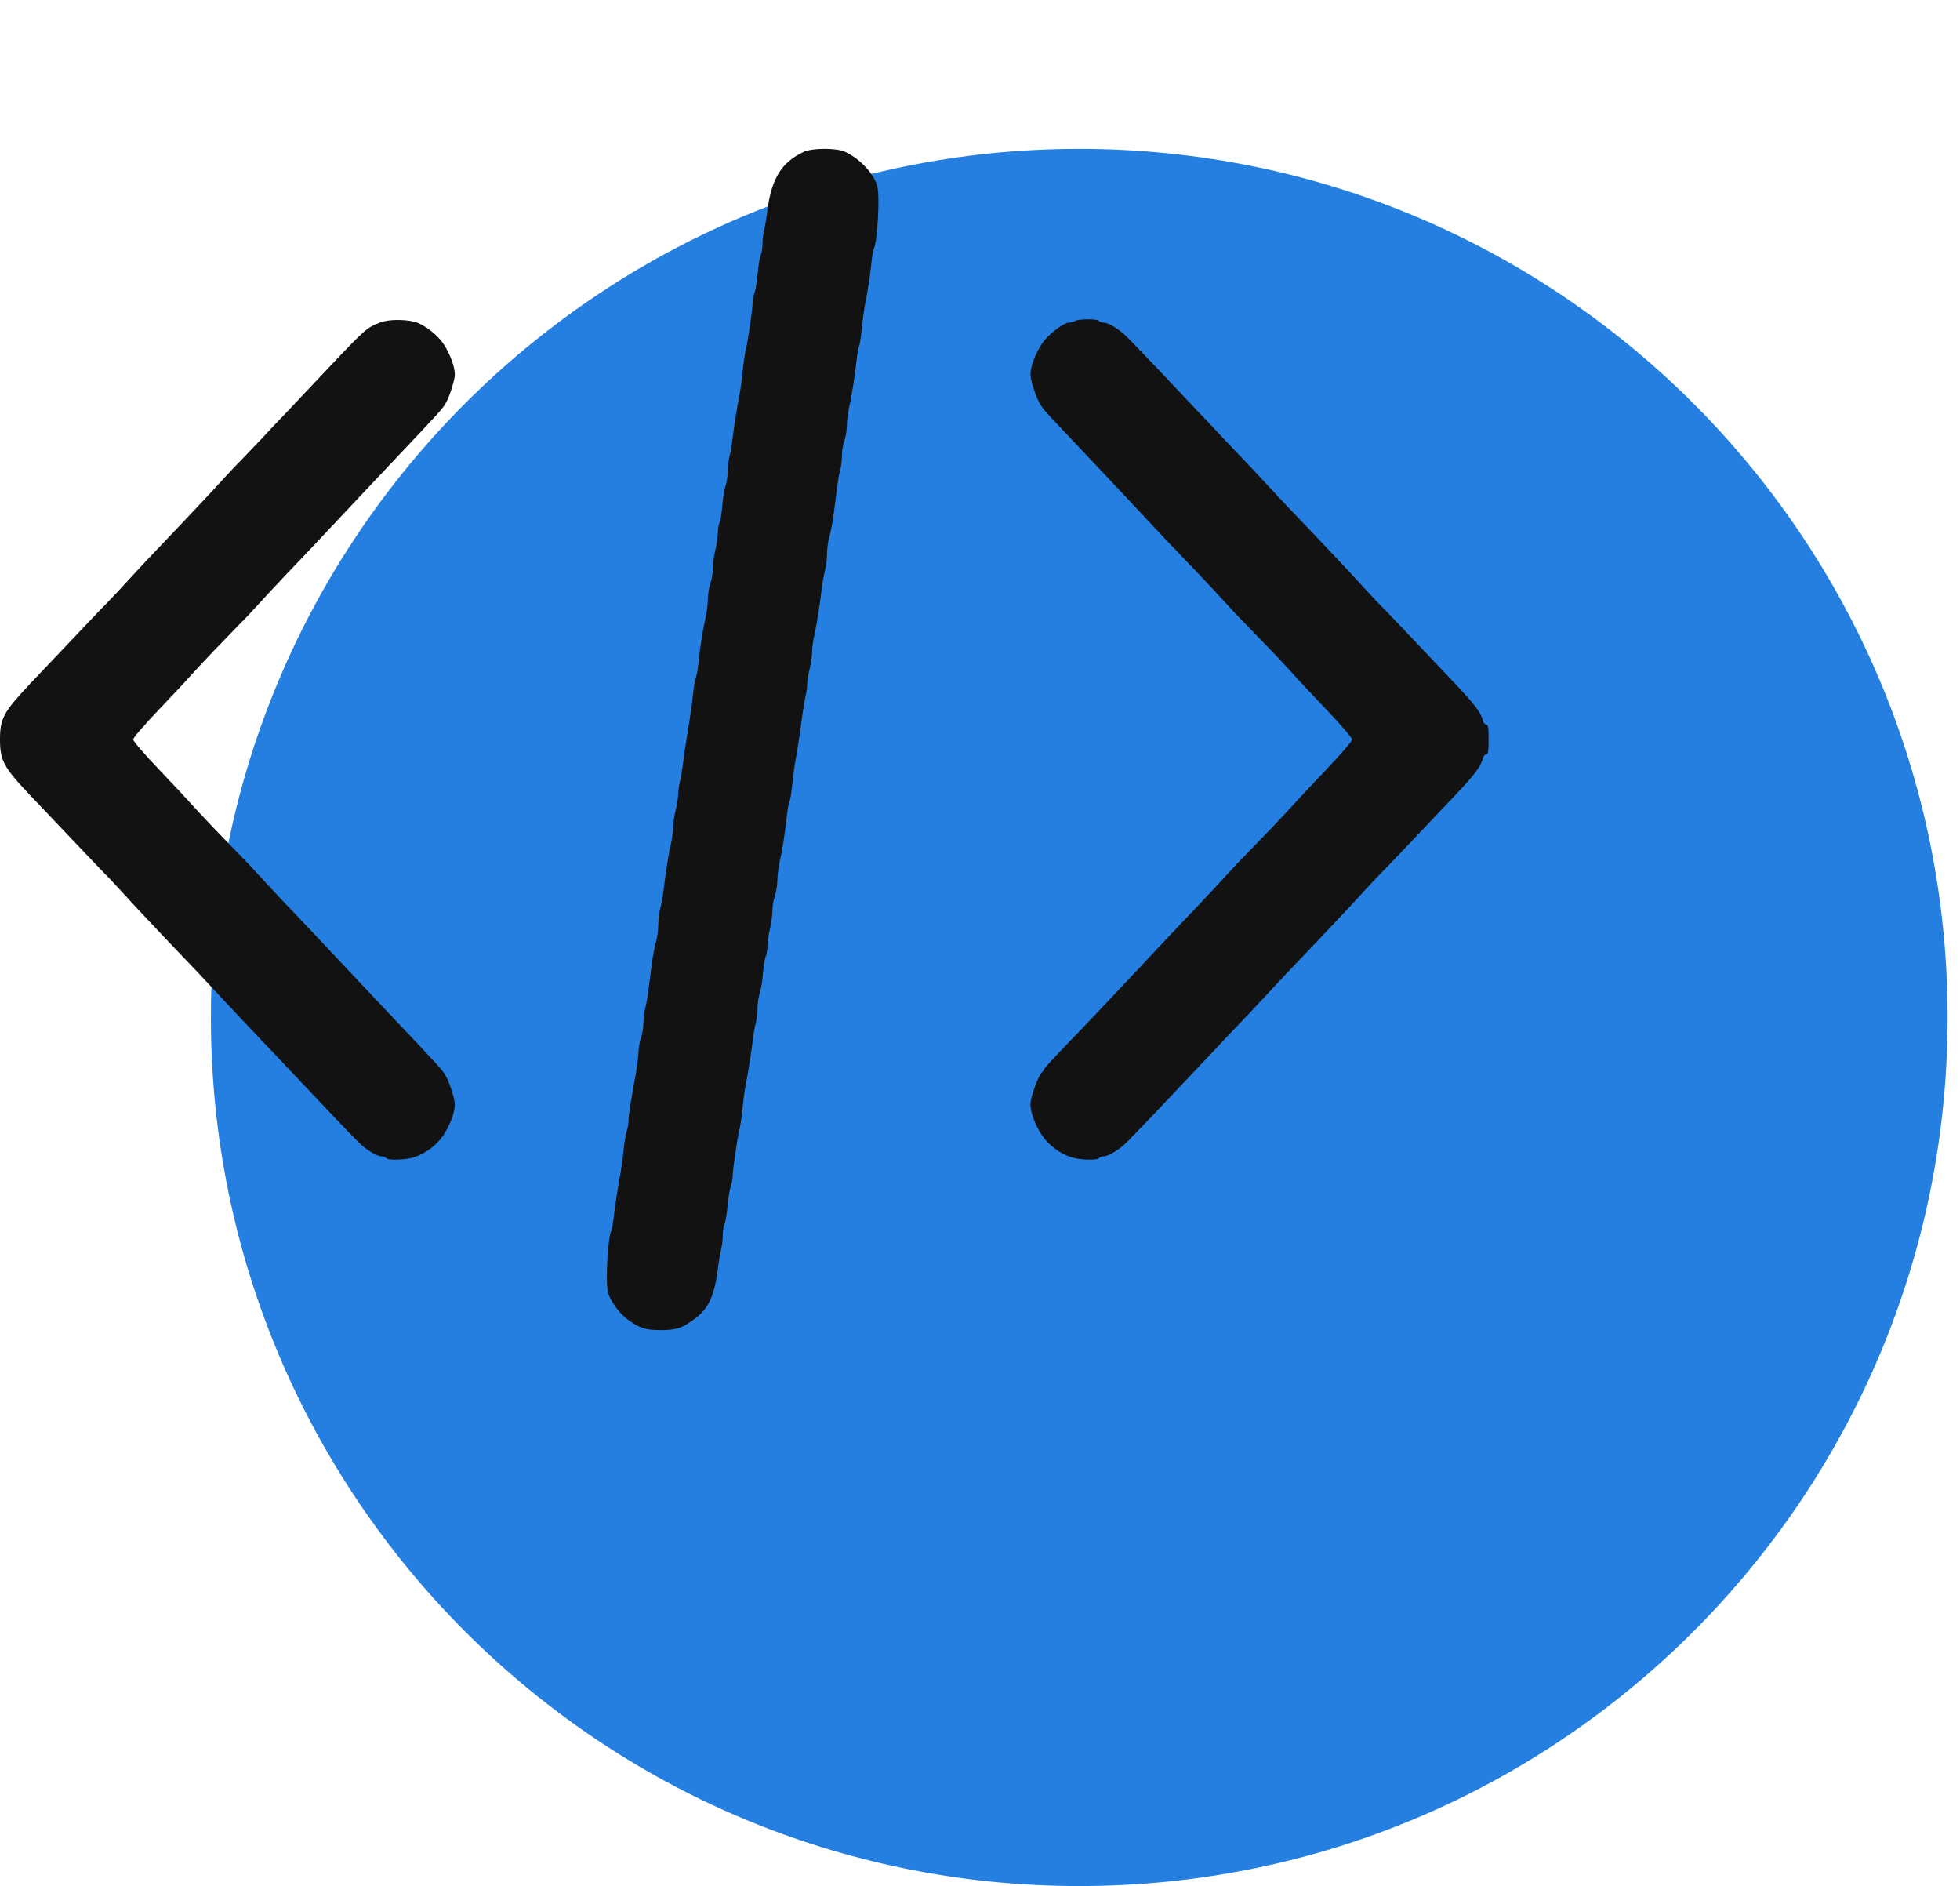 <svg width="79" height="76" viewBox="0 0 79 76" fill="none" xmlns="http://www.w3.org/2000/svg">
<g clip-path="url(#clip0_38_74)">
<path d="M43.5 76C62.83 76 78.5 60.33 78.5 41C78.5 21.67 62.83 6 43.5 6C24.17 6 8.5 21.67 8.5 41C8.5 60.33 24.17 76 43.5 76Z" fill="#247FE0"/>
<path d="M32.4 6.118C31.493 6.545 31.1 7.185 30.927 8.498C30.9 8.752 30.84 9.085 30.807 9.232C30.767 9.378 30.733 9.645 30.733 9.818C30.733 9.998 30.7 10.198 30.667 10.265C30.627 10.338 30.573 10.672 30.54 11.012C30.507 11.352 30.447 11.718 30.407 11.818C30.367 11.925 30.333 12.105 30.333 12.218C30.333 12.472 30.153 13.712 30.053 14.132C30.013 14.298 29.96 14.672 29.933 14.965C29.907 15.258 29.853 15.665 29.813 15.865C29.72 16.338 29.593 17.118 29.527 17.665C29.5 17.905 29.447 18.218 29.407 18.365C29.367 18.512 29.333 18.785 29.333 18.972C29.333 19.158 29.293 19.432 29.247 19.572C29.193 19.718 29.133 20.078 29.113 20.385C29.087 20.685 29.04 20.992 29 21.058C28.967 21.132 28.933 21.318 28.933 21.478C28.933 21.638 28.887 21.945 28.833 22.165C28.78 22.385 28.733 22.712 28.733 22.898C28.733 23.078 28.687 23.352 28.633 23.498C28.58 23.645 28.54 23.925 28.533 24.118C28.533 24.318 28.487 24.658 28.44 24.885C28.34 25.298 28.233 25.978 28.14 26.805C28.113 27.045 28.067 27.278 28.04 27.318C28.013 27.365 27.967 27.658 27.933 27.985C27.9 28.305 27.84 28.752 27.8 28.978C27.767 29.212 27.7 29.585 27.667 29.812C27.627 30.045 27.567 30.458 27.533 30.732C27.5 31.005 27.44 31.352 27.407 31.498C27.367 31.645 27.333 31.878 27.333 32.012C27.333 32.145 27.287 32.432 27.233 32.645C27.18 32.852 27.133 33.158 27.133 33.318C27.133 33.478 27.087 33.792 27.04 34.018C26.947 34.398 26.867 34.918 26.733 35.965C26.707 36.185 26.647 36.485 26.607 36.632C26.567 36.778 26.533 37.058 26.533 37.258C26.533 37.458 26.493 37.772 26.44 37.958C26.387 38.145 26.307 38.552 26.267 38.865C26.1 40.185 26.073 40.378 26.007 40.632C25.967 40.778 25.933 41.045 25.933 41.232C25.933 41.412 25.887 41.685 25.833 41.832C25.78 41.978 25.74 42.232 25.733 42.398C25.733 42.565 25.687 42.938 25.633 43.232C25.407 44.478 25.333 44.938 25.333 45.158C25.333 45.285 25.3 45.472 25.26 45.578C25.22 45.678 25.167 46.032 25.133 46.365C25.1 46.692 25.04 47.112 25.007 47.298C24.907 47.818 24.787 48.592 24.733 49.072C24.707 49.312 24.667 49.545 24.64 49.585C24.507 49.812 24.4 51.605 24.5 52.058C24.573 52.385 24.94 52.898 25.273 53.152C25.767 53.518 26.013 53.598 26.633 53.598C27.253 53.598 27.5 53.518 27.987 53.152C28.567 52.725 28.793 52.232 28.94 51.098C28.967 50.838 29.027 50.512 29.06 50.365C29.1 50.218 29.133 49.952 29.133 49.778C29.133 49.598 29.167 49.398 29.2 49.332C29.24 49.258 29.293 48.925 29.327 48.585C29.36 48.245 29.42 47.878 29.46 47.778C29.5 47.672 29.533 47.492 29.533 47.378C29.533 47.125 29.713 45.885 29.813 45.465C29.853 45.298 29.907 44.925 29.933 44.632C29.96 44.338 30.013 43.932 30.053 43.732C30.147 43.258 30.273 42.478 30.34 41.932C30.367 41.692 30.42 41.378 30.46 41.232C30.5 41.085 30.533 40.812 30.533 40.625C30.533 40.438 30.573 40.165 30.62 40.025C30.673 39.878 30.733 39.518 30.753 39.212C30.78 38.912 30.827 38.605 30.867 38.538C30.9 38.465 30.933 38.278 30.933 38.118C30.933 37.958 30.98 37.652 31.033 37.432C31.087 37.212 31.133 36.878 31.133 36.698C31.133 36.512 31.18 36.245 31.233 36.098C31.287 35.952 31.327 35.672 31.333 35.478C31.333 35.278 31.38 34.938 31.427 34.712C31.527 34.298 31.633 33.618 31.727 32.792C31.753 32.552 31.8 32.318 31.827 32.278C31.853 32.232 31.9 31.938 31.933 31.612C31.967 31.292 32.02 30.865 32.06 30.665C32.153 30.152 32.26 29.452 32.333 28.865C32.367 28.592 32.427 28.245 32.46 28.098C32.5 27.952 32.533 27.718 32.533 27.585C32.533 27.452 32.58 27.165 32.633 26.952C32.687 26.745 32.733 26.438 32.733 26.278C32.733 26.125 32.773 25.805 32.827 25.578C32.913 25.192 33.02 24.545 33.133 23.632C33.16 23.412 33.22 23.112 33.26 22.965C33.3 22.818 33.333 22.538 33.333 22.338C33.333 22.138 33.373 21.825 33.427 21.638C33.48 21.452 33.56 21.045 33.6 20.732C33.767 19.412 33.793 19.218 33.86 18.965C33.9 18.818 33.933 18.545 33.933 18.365C33.933 18.178 33.98 17.912 34.033 17.765C34.087 17.618 34.127 17.352 34.133 17.172C34.133 16.998 34.173 16.652 34.227 16.405C34.34 15.905 34.46 15.112 34.533 14.458C34.56 14.218 34.6 13.985 34.627 13.945C34.653 13.905 34.7 13.592 34.733 13.252C34.767 12.912 34.827 12.478 34.86 12.298C34.98 11.705 35.08 11.045 35.127 10.558C35.153 10.305 35.2 10.058 35.22 10.018C35.36 9.792 35.467 7.992 35.367 7.538C35.253 7.025 34.673 6.398 34.047 6.112C33.707 5.958 32.733 5.965 32.4 6.118Z" fill="#121212"/>
<path d="M15.333 12.992C14.78 13.205 14.753 13.225 13.233 14.832C12.647 15.452 11.88 16.265 11.533 16.632C11.18 16.998 10.733 17.472 10.533 17.692C10.333 17.905 10 18.252 9.8 18.458C9.593 18.665 9.253 19.025 9.033 19.265C8.633 19.712 7.113 21.325 6.313 22.158C6.06 22.418 5.58 22.932 5.247 23.298C4.913 23.665 4.52 24.085 4.367 24.238C4.113 24.492 3.06 25.605 1.233 27.532C0.147 28.685 0 28.945 0 29.798C0 30.652 0.147 30.918 1.233 32.065C3.627 34.585 4.127 35.112 4.373 35.358C4.52 35.512 4.8 35.812 5 36.032C5.32 36.392 6.873 38.038 7.567 38.758C7.713 38.905 8.24 39.465 8.733 39.998C9.227 40.532 9.92 41.265 10.267 41.632C10.887 42.278 11.18 42.592 13.267 44.798C13.833 45.398 14.407 45.992 14.547 46.118C14.833 46.378 15.213 46.598 15.393 46.598C15.467 46.598 15.547 46.632 15.567 46.665C15.627 46.765 16.32 46.745 16.673 46.638C17.14 46.492 17.607 46.145 17.88 45.732C18.147 45.325 18.333 44.812 18.333 44.498C18.333 44.292 18.127 43.638 17.98 43.378C17.813 43.092 17.893 43.178 15.667 40.825C15.32 40.458 14.827 39.932 14.567 39.658C13.007 37.998 12.087 37.018 11.493 36.405C11.127 36.012 10.647 35.505 10.433 35.265C10.213 35.025 9.92 34.705 9.767 34.558C8.967 33.738 8.18 32.918 7.833 32.532C7.62 32.292 6.98 31.605 6.407 31.005C5.833 30.405 5.367 29.865 5.367 29.798C5.367 29.732 5.833 29.192 6.407 28.592C6.98 27.992 7.62 27.305 7.833 27.065C8.18 26.678 8.967 25.858 9.767 25.038C9.92 24.892 10.213 24.572 10.433 24.332C10.647 24.092 11.127 23.585 11.493 23.192C12.087 22.578 13.007 21.598 14.567 19.938C14.827 19.665 15.32 19.138 15.667 18.772C17.893 16.418 17.813 16.505 17.98 16.218C18.127 15.958 18.333 15.305 18.333 15.098C18.333 14.785 18.147 14.272 17.88 13.865C17.627 13.478 17.073 13.058 16.7 12.965C16.267 12.858 15.64 12.872 15.333 12.992Z" fill="#121212"/>
<path d="M43.333 12.932C43.28 12.965 43.173 12.998 43.107 12.998C42.86 12.998 42.24 13.478 41.987 13.865C41.72 14.272 41.533 14.785 41.533 15.098C41.533 15.305 41.74 15.958 41.887 16.218C42.027 16.472 42.087 16.538 42.833 17.325C44.12 18.685 45.627 20.285 46.04 20.732C46.253 20.965 46.707 21.445 47.04 21.798C47.373 22.145 47.96 22.758 48.347 23.165C48.727 23.565 49.22 24.092 49.433 24.332C49.653 24.572 49.947 24.892 50.1 25.038C50.9 25.858 51.687 26.678 52.033 27.065C52.247 27.305 52.887 27.992 53.46 28.592C54.033 29.192 54.5 29.732 54.5 29.798C54.5 29.865 54.033 30.405 53.46 31.005C52.887 31.605 52.247 32.292 52.033 32.532C51.687 32.918 50.9 33.738 50.1 34.558C49.947 34.705 49.653 35.025 49.433 35.265C49.22 35.505 48.74 36.018 48.373 36.405C48 36.792 47.493 37.332 47.233 37.605C46.34 38.558 45.693 39.245 44.733 40.265C44.2 40.832 43.407 41.665 42.967 42.118C42.527 42.572 42.14 42.992 42.107 43.052C42.073 43.118 42.027 43.178 42.007 43.198C41.853 43.332 41.533 44.205 41.533 44.498C41.533 44.812 41.72 45.325 41.987 45.732C42.26 46.145 42.727 46.492 43.193 46.638C43.547 46.745 44.24 46.765 44.3 46.665C44.32 46.625 44.4 46.598 44.473 46.598C44.653 46.598 45.033 46.378 45.32 46.118C45.46 45.992 46.047 45.378 46.633 44.765C47.22 44.145 47.987 43.332 48.333 42.965C48.687 42.598 49.133 42.125 49.333 41.905C49.533 41.692 49.82 41.392 49.967 41.238C50.113 41.092 50.64 40.532 51.133 39.998C51.627 39.465 52.153 38.905 52.3 38.758C52.993 38.038 54.547 36.392 54.867 36.032C55.067 35.812 55.347 35.512 55.493 35.358C55.76 35.098 56.987 33.805 58.633 32.065C59.44 31.212 59.68 30.898 59.76 30.578C59.78 30.478 59.847 30.398 59.9 30.398C59.98 30.398 60 30.285 60 29.798C60 29.312 59.98 29.198 59.9 29.198C59.847 29.198 59.78 29.118 59.76 29.012C59.68 28.698 59.44 28.385 58.633 27.532C56.987 25.792 55.76 24.498 55.493 24.238C55.347 24.085 55.067 23.785 54.867 23.565C54.547 23.205 52.993 21.558 52.3 20.838C52.153 20.692 51.627 20.132 51.133 19.598C50.64 19.065 50.113 18.505 49.967 18.358C49.82 18.205 49.533 17.905 49.333 17.692C49.133 17.472 48.687 16.998 48.333 16.632C47.987 16.265 47.22 15.452 46.633 14.832C46.047 14.218 45.46 13.605 45.32 13.478C45.033 13.218 44.653 12.998 44.473 12.998C44.4 12.998 44.32 12.965 44.3 12.932C44.247 12.845 43.467 12.845 43.333 12.932Z" fill="#121212"/>
</g>
<defs>
<clipPath id="clip0_38_74">
<rect width="78.5" height="76" fill="white"/>
</clipPath>
</defs>
</svg>

